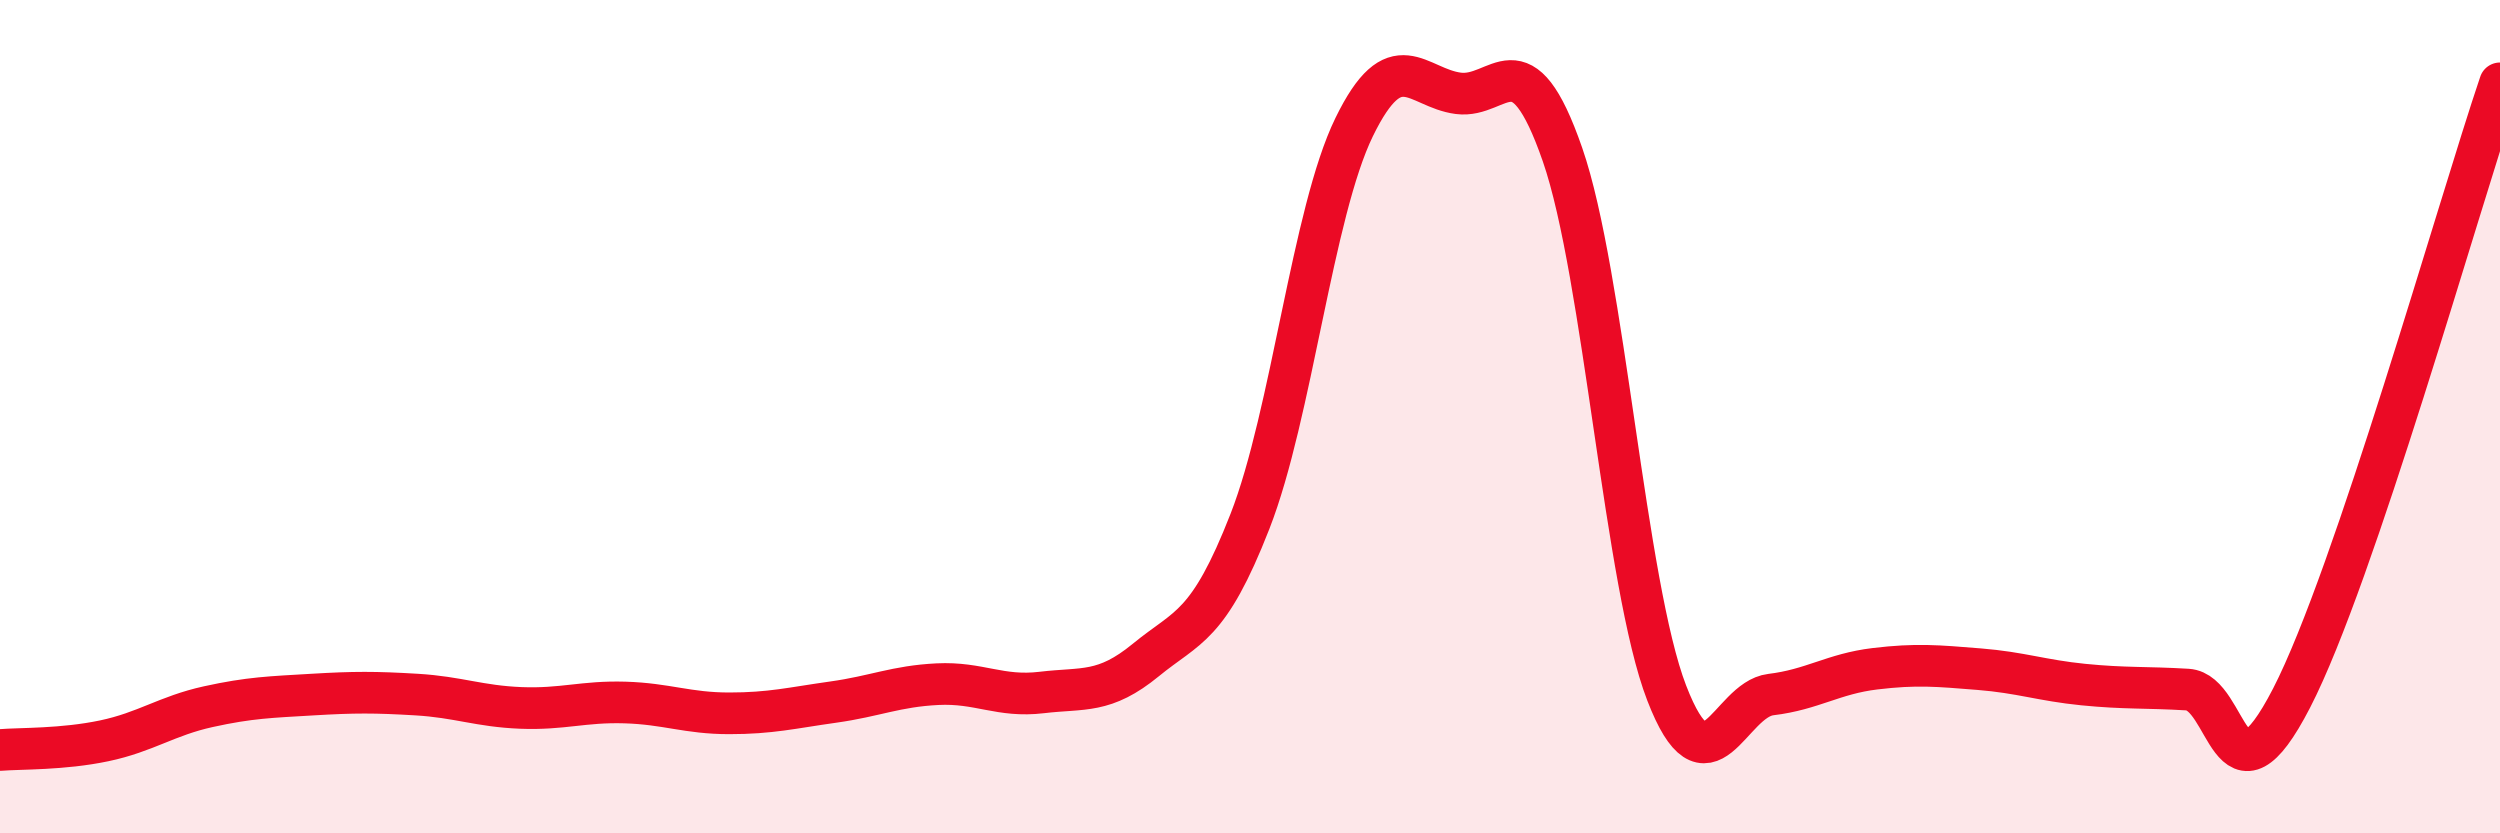 
    <svg width="60" height="20" viewBox="0 0 60 20" xmlns="http://www.w3.org/2000/svg">
      <path
        d="M 0,18 C 0.5,17.96 1.5,17.99 2.5,17.78 C 3.5,17.57 4,17.18 5,16.96 C 6,16.74 6.5,16.73 7.5,16.67 C 8.5,16.61 9,16.61 10,16.67 C 11,16.73 11.5,16.95 12.5,16.99 C 13.5,17.03 14,16.83 15,16.86 C 16,16.89 16.5,17.12 17.5,17.12 C 18.5,17.12 19,16.99 20,16.85 C 21,16.71 21.5,16.47 22.5,16.42 C 23.5,16.37 24,16.74 25,16.62 C 26,16.5 26.5,16.66 27.5,15.84 C 28.5,15.02 29,15.07 30,12.51 C 31,9.95 31.5,5.1 32.5,3.05 C 33.5,1 34,2.11 35,2.24 C 36,2.37 36.5,0.83 37.5,3.71 C 38.5,6.59 39,14.04 40,16.63 C 41,19.22 41.5,16.79 42.5,16.67 C 43.5,16.55 44,16.17 45,16.05 C 46,15.93 46.5,15.98 47.5,16.06 C 48.5,16.14 49,16.33 50,16.43 C 51,16.53 51.5,16.49 52.5,16.55 C 53.5,16.61 53.5,19.66 55,16.75 C 56.5,13.84 59,4.95 60,2L60 20L0 20Z"
        fill="#EB0A25"
        opacity="0.1"
        stroke-linecap="round"
        stroke-linejoin="round"
      />
      <path
        d="M 0,18 C 0.5,17.96 1.5,17.99 2.5,17.78 C 3.5,17.57 4,17.18 5,16.96 C 6,16.74 6.5,16.73 7.5,16.67 C 8.5,16.61 9,16.61 10,16.67 C 11,16.73 11.5,16.95 12.5,16.99 C 13.5,17.03 14,16.83 15,16.86 C 16,16.89 16.5,17.12 17.5,17.12 C 18.5,17.12 19,16.99 20,16.85 C 21,16.71 21.5,16.47 22.5,16.42 C 23.5,16.37 24,16.74 25,16.62 C 26,16.5 26.5,16.66 27.5,15.84 C 28.5,15.02 29,15.07 30,12.51 C 31,9.95 31.5,5.1 32.5,3.05 C 33.5,1 34,2.11 35,2.24 C 36,2.37 36.5,0.83 37.5,3.71 C 38.5,6.59 39,14.04 40,16.63 C 41,19.22 41.5,16.79 42.5,16.67 C 43.5,16.55 44,16.17 45,16.05 C 46,15.93 46.5,15.98 47.5,16.06 C 48.5,16.14 49,16.33 50,16.43 C 51,16.53 51.5,16.49 52.5,16.55 C 53.5,16.61 53.5,19.66 55,16.75 C 56.5,13.84 59,4.95 60,2"
        stroke="#EB0A25"
        stroke-width="1"
        fill="none"
        stroke-linecap="round"
        stroke-linejoin="round"
      />
    </svg>
  